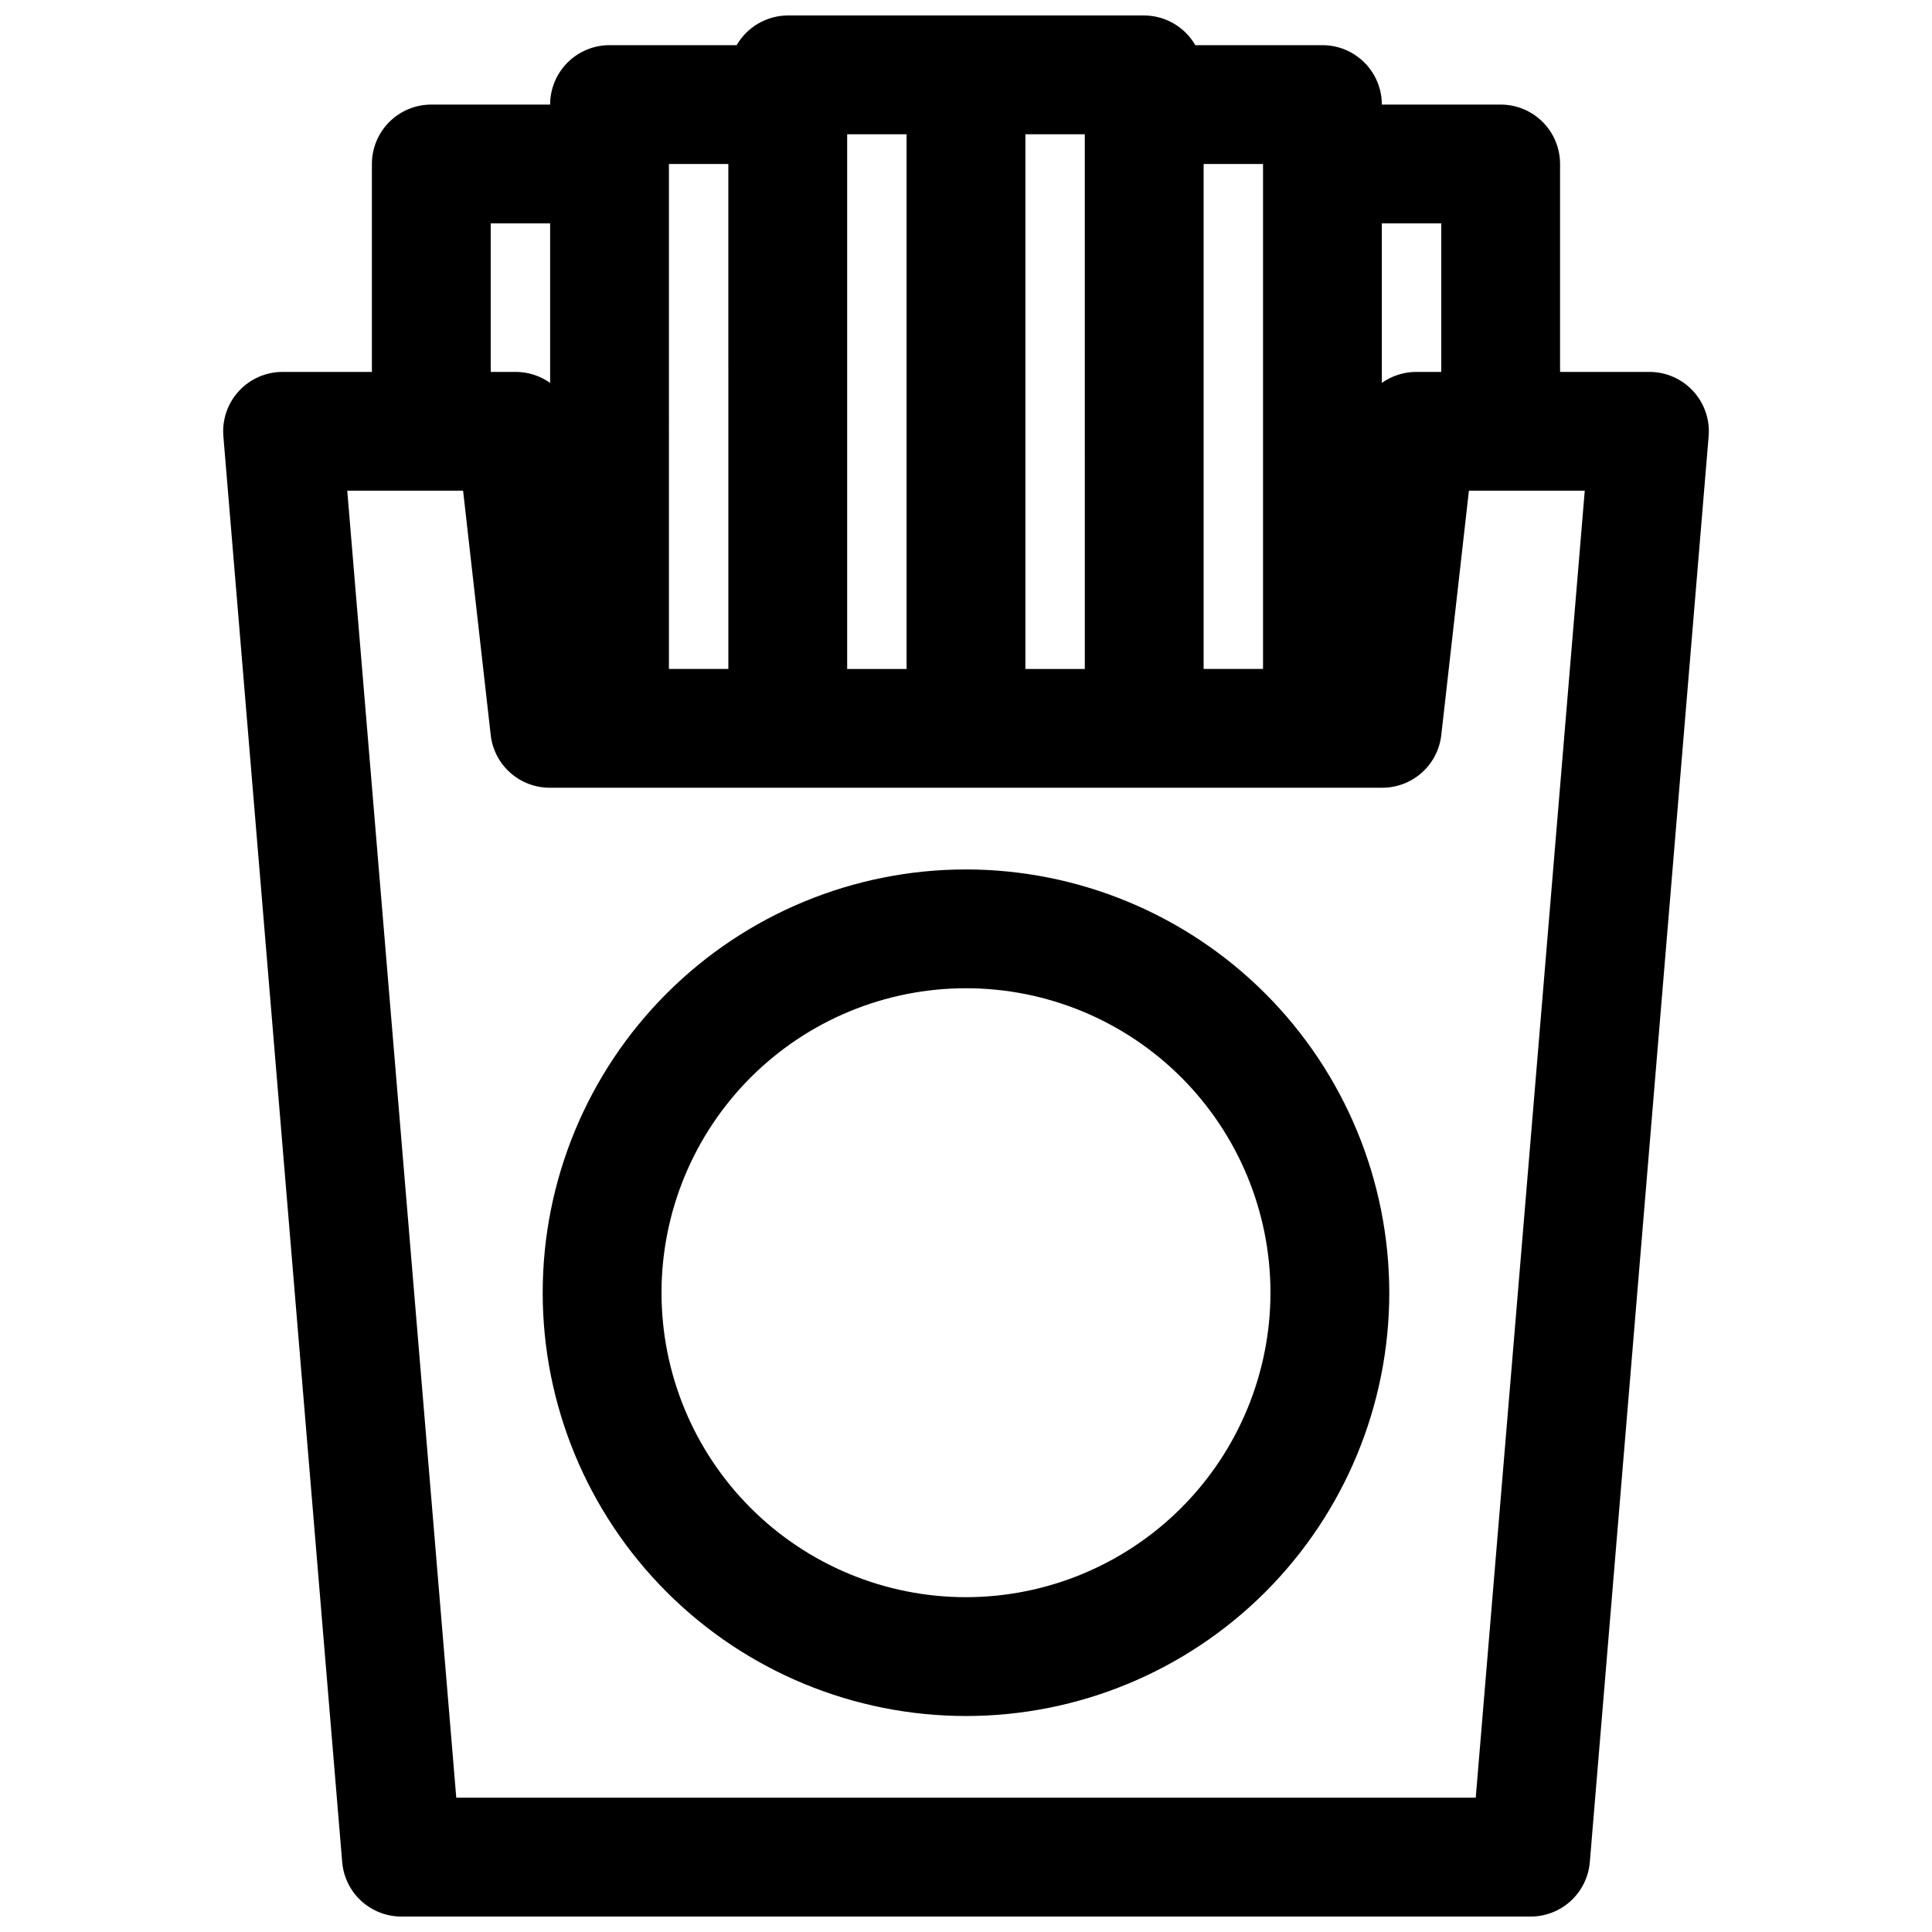 <?xml version="1.0" encoding="UTF-8"?>
<!-- Uploaded to: ICON Repo, www.iconrepo.com, Generator: ICON Repo Mixer Tools -->
<svg width="800px" height="800px" version="1.1" viewBox="144 144 512 512" xmlns="http://www.w3.org/2000/svg">
 <defs>
  <clipPath id="a">
   <path d="m203 148.09h394v503.81h-394z"/>
  </clipPath>
 </defs>
 <g clip-path="url(#a)">
  <path d="m581.05 242.56h-23.617v-55.105c0-4.176-1.656-8.18-4.609-11.133-2.953-2.953-6.957-4.609-11.133-4.609h-31.488c0-4.176-1.66-8.18-4.613-11.133-2.949-2.953-6.957-4.613-11.133-4.613h-33.691c-2.793-4.84-7.949-7.836-13.539-7.871h-94.465c-5.59 0.035-10.742 3.031-13.539 7.871h-33.691c-4.176 0-8.18 1.66-11.133 4.613s-4.613 6.957-4.613 11.133h-31.488c-4.176 0-8.18 1.656-11.133 4.609-2.953 2.953-4.609 6.957-4.609 11.133v55.105h-23.617c-4.418-0.016-8.641 1.824-11.633 5.074-2.996 3.246-4.484 7.606-4.109 12.008l31.488 377.86c0.336 3.941 2.141 7.609 5.059 10.277 2.914 2.672 6.731 4.144 10.684 4.129h299.14c3.953 0.016 7.769-1.457 10.688-4.129 2.914-2.668 4.723-6.336 5.059-10.277l31.488-377.86c0.375-4.402-1.117-8.762-4.113-12.008-2.992-3.25-7.215-5.09-11.633-5.074zm-70.848-39.359h15.742v39.359h-6.691c-3.242 0.016-6.406 1.031-9.051 2.91zm-47.23-15.746h15.742v133.82h-15.742zm-47.234-7.871h15.742l0.004 141.7h-15.746zm-47.23 0h15.742v141.7h-15.742zm-47.234 7.871h15.742l0.004 133.82h-15.746zm-47.23 15.746h15.742v42.273-0.004c-2.644-1.879-5.805-2.894-9.051-2.91h-6.691zm261.04 417.21h-270.17l-28.891-346.37h30.699l7.324 64.785c0.445 3.856 2.301 7.41 5.203 9.98 2.906 2.57 6.66 3.981 10.539 3.953h220.42c3.879 0.027 7.633-1.383 10.539-3.953s4.758-6.125 5.203-9.98l7.324-64.785h30.699z"/>
 </g>
 <path d="m400 374.41c-29.754 0-58.285 11.82-79.32 32.855-21.039 21.039-32.859 49.57-32.859 79.32s11.82 58.285 32.859 79.32c21.035 21.039 49.566 32.855 79.32 32.855 29.75 0 58.281-11.816 79.32-32.855 21.035-21.035 32.855-49.57 32.855-79.32-0.023-29.742-11.848-58.266-32.879-79.297-21.035-21.031-49.555-32.859-79.297-32.879zm0 192.86c-21.402 0-41.926-8.5-57.059-23.633-15.129-15.129-23.633-35.652-23.633-57.055 0-21.398 8.504-41.922 23.633-57.055 15.133-15.133 35.656-23.633 57.059-23.633 21.398 0 41.922 8.5 57.055 23.633 15.133 15.133 23.633 35.656 23.633 57.055-0.023 21.395-8.531 41.906-23.656 57.031-15.129 15.129-35.641 23.637-57.031 23.656z"/>
</svg>